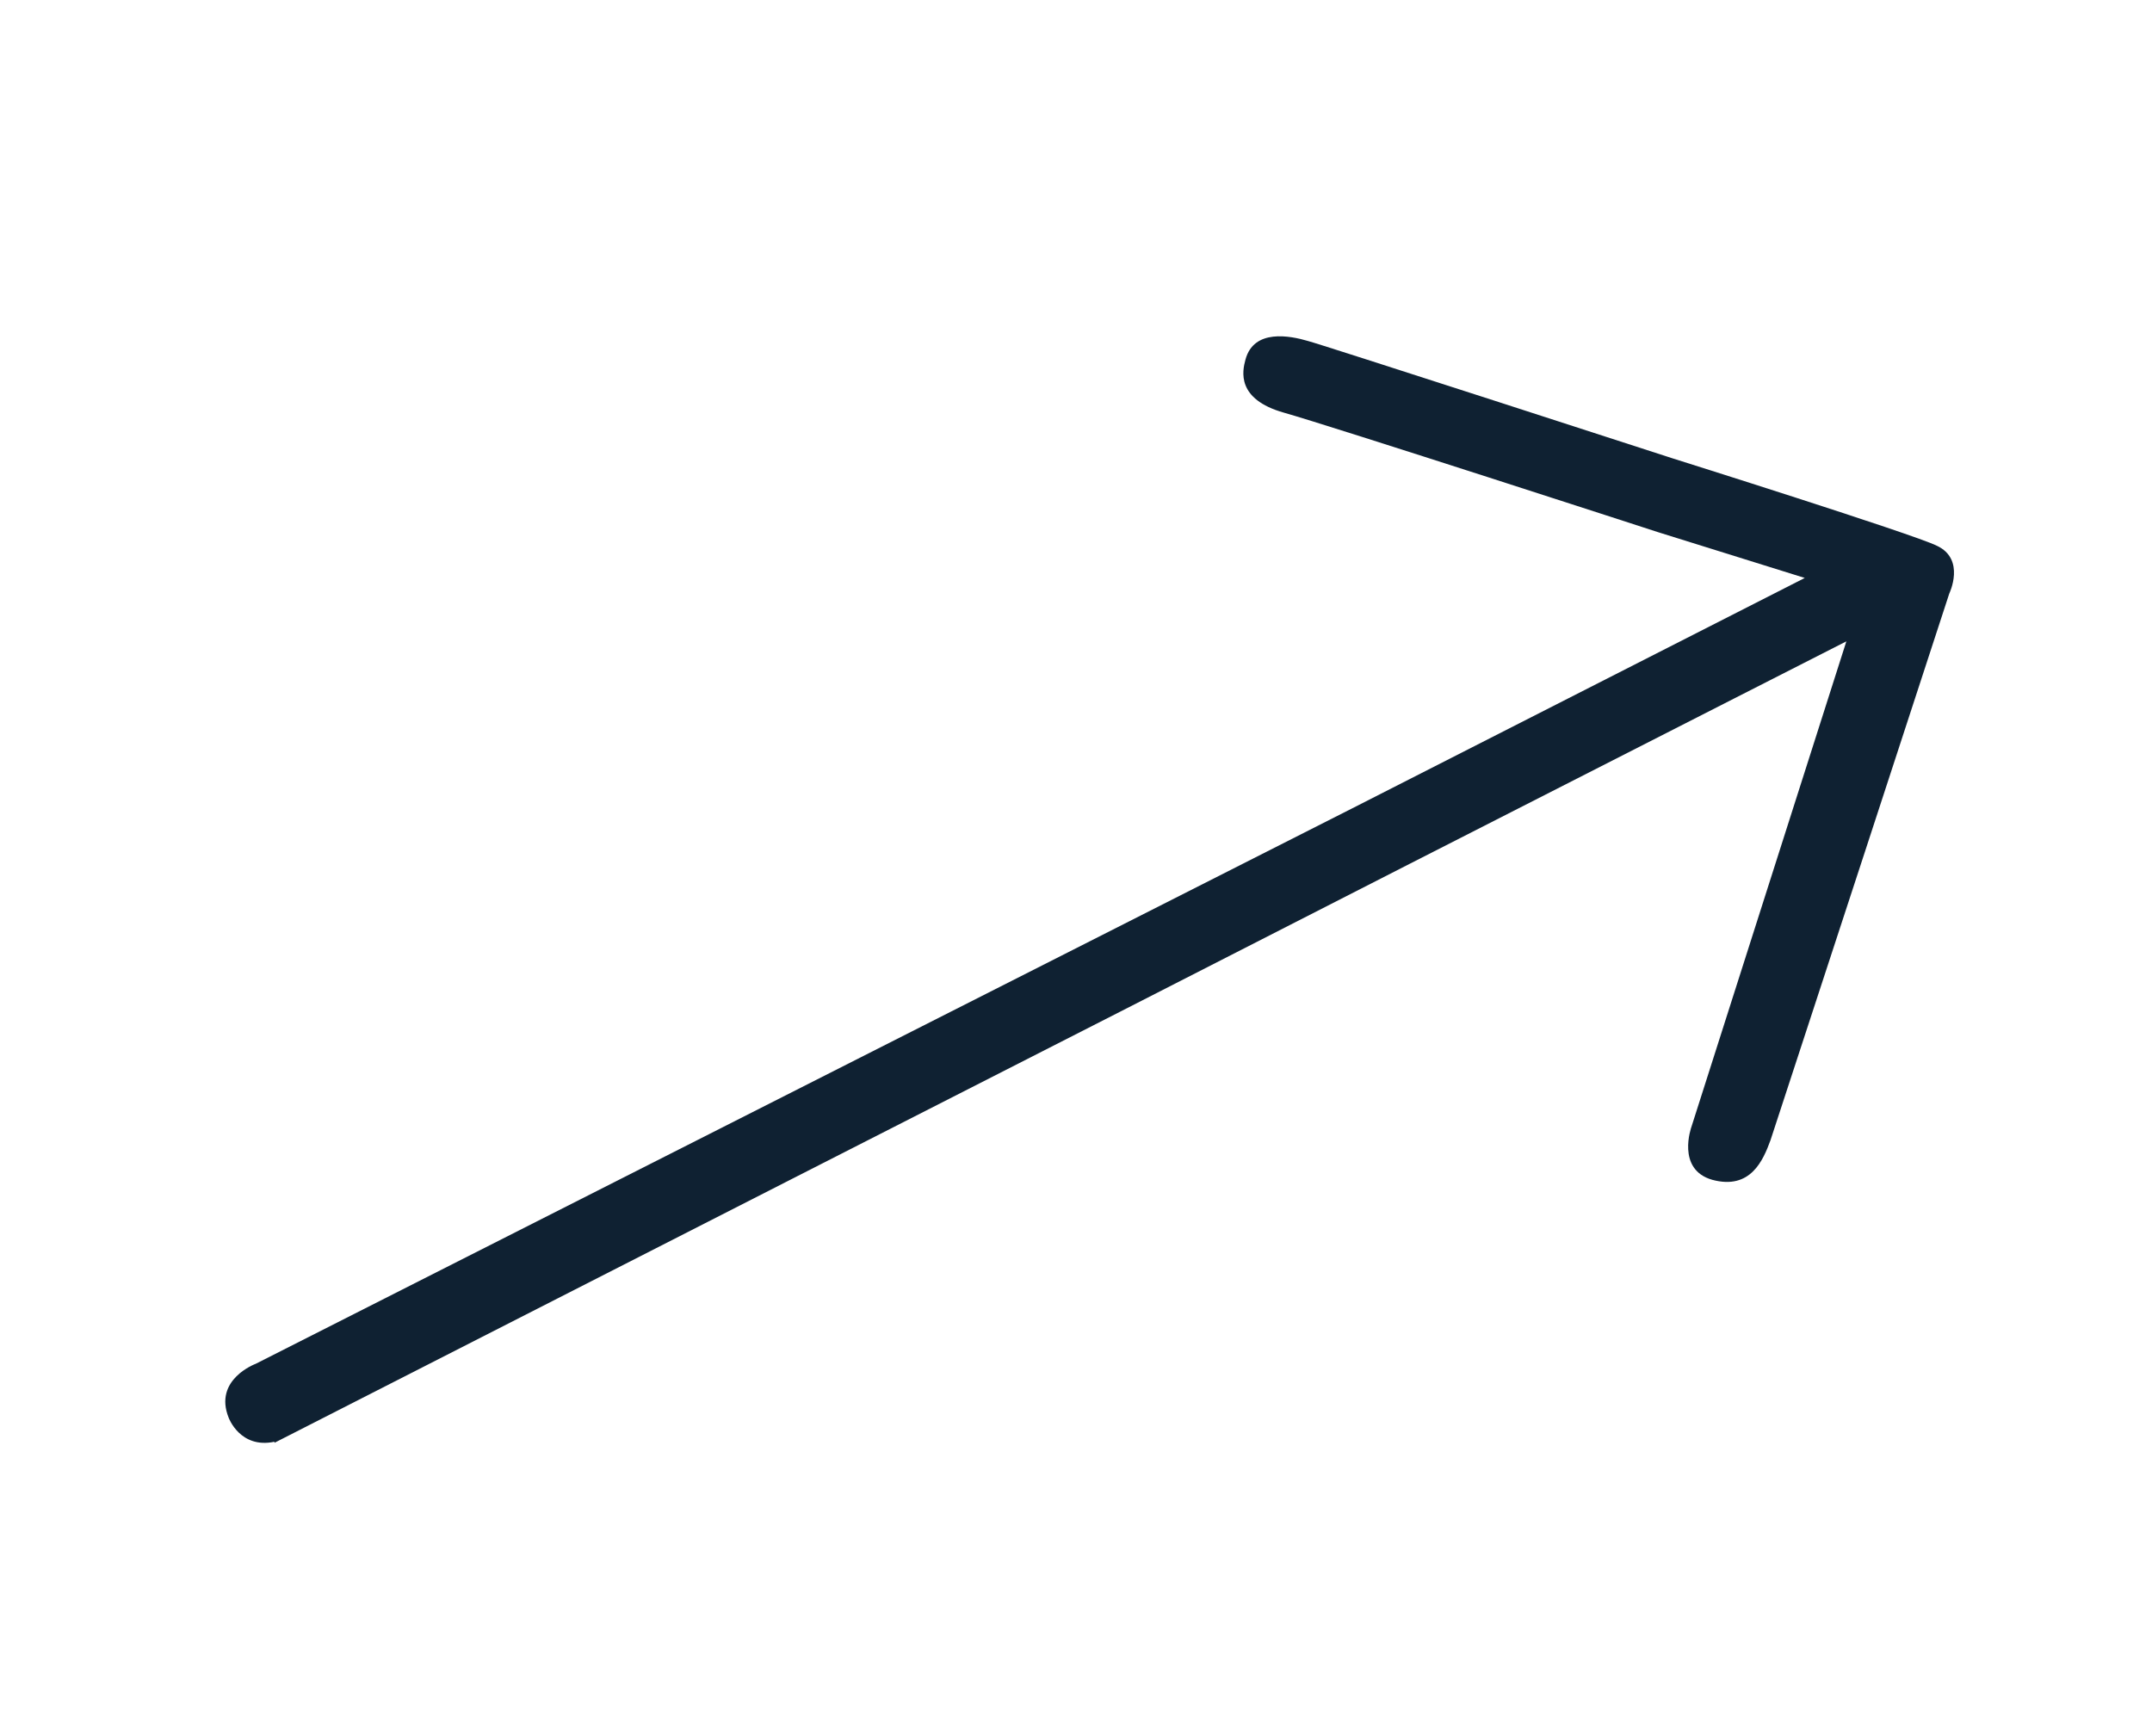 <svg xmlns="http://www.w3.org/2000/svg" id="a" viewBox="0 0 20.7 16.7"><path d="m2.64,13.88l2-1.02,3.02-1.54,3.12-1.59,2.78-1.42,3.12-1.59,1.08-.55-1.49,4.67s-.15.41.2.51c.37.1.49-.19.56-.38l.91-2.78.81-2.48s.16-.33-.12-.46c-.22-.11-2.54-.84-2.54-.84,0,0-3.39-1.1-3.51-1.13-.17-.05-.52-.12-.6.18-.03.11-.09.38.37.51s3.6,1.15,3.6,1.15l1.41.44-4.36,2.22L2.46,13.12s-.41.15-.26.52c0,0,.11.3.44.23Z" fill="#0f2132" stroke-width="0"></path></svg>